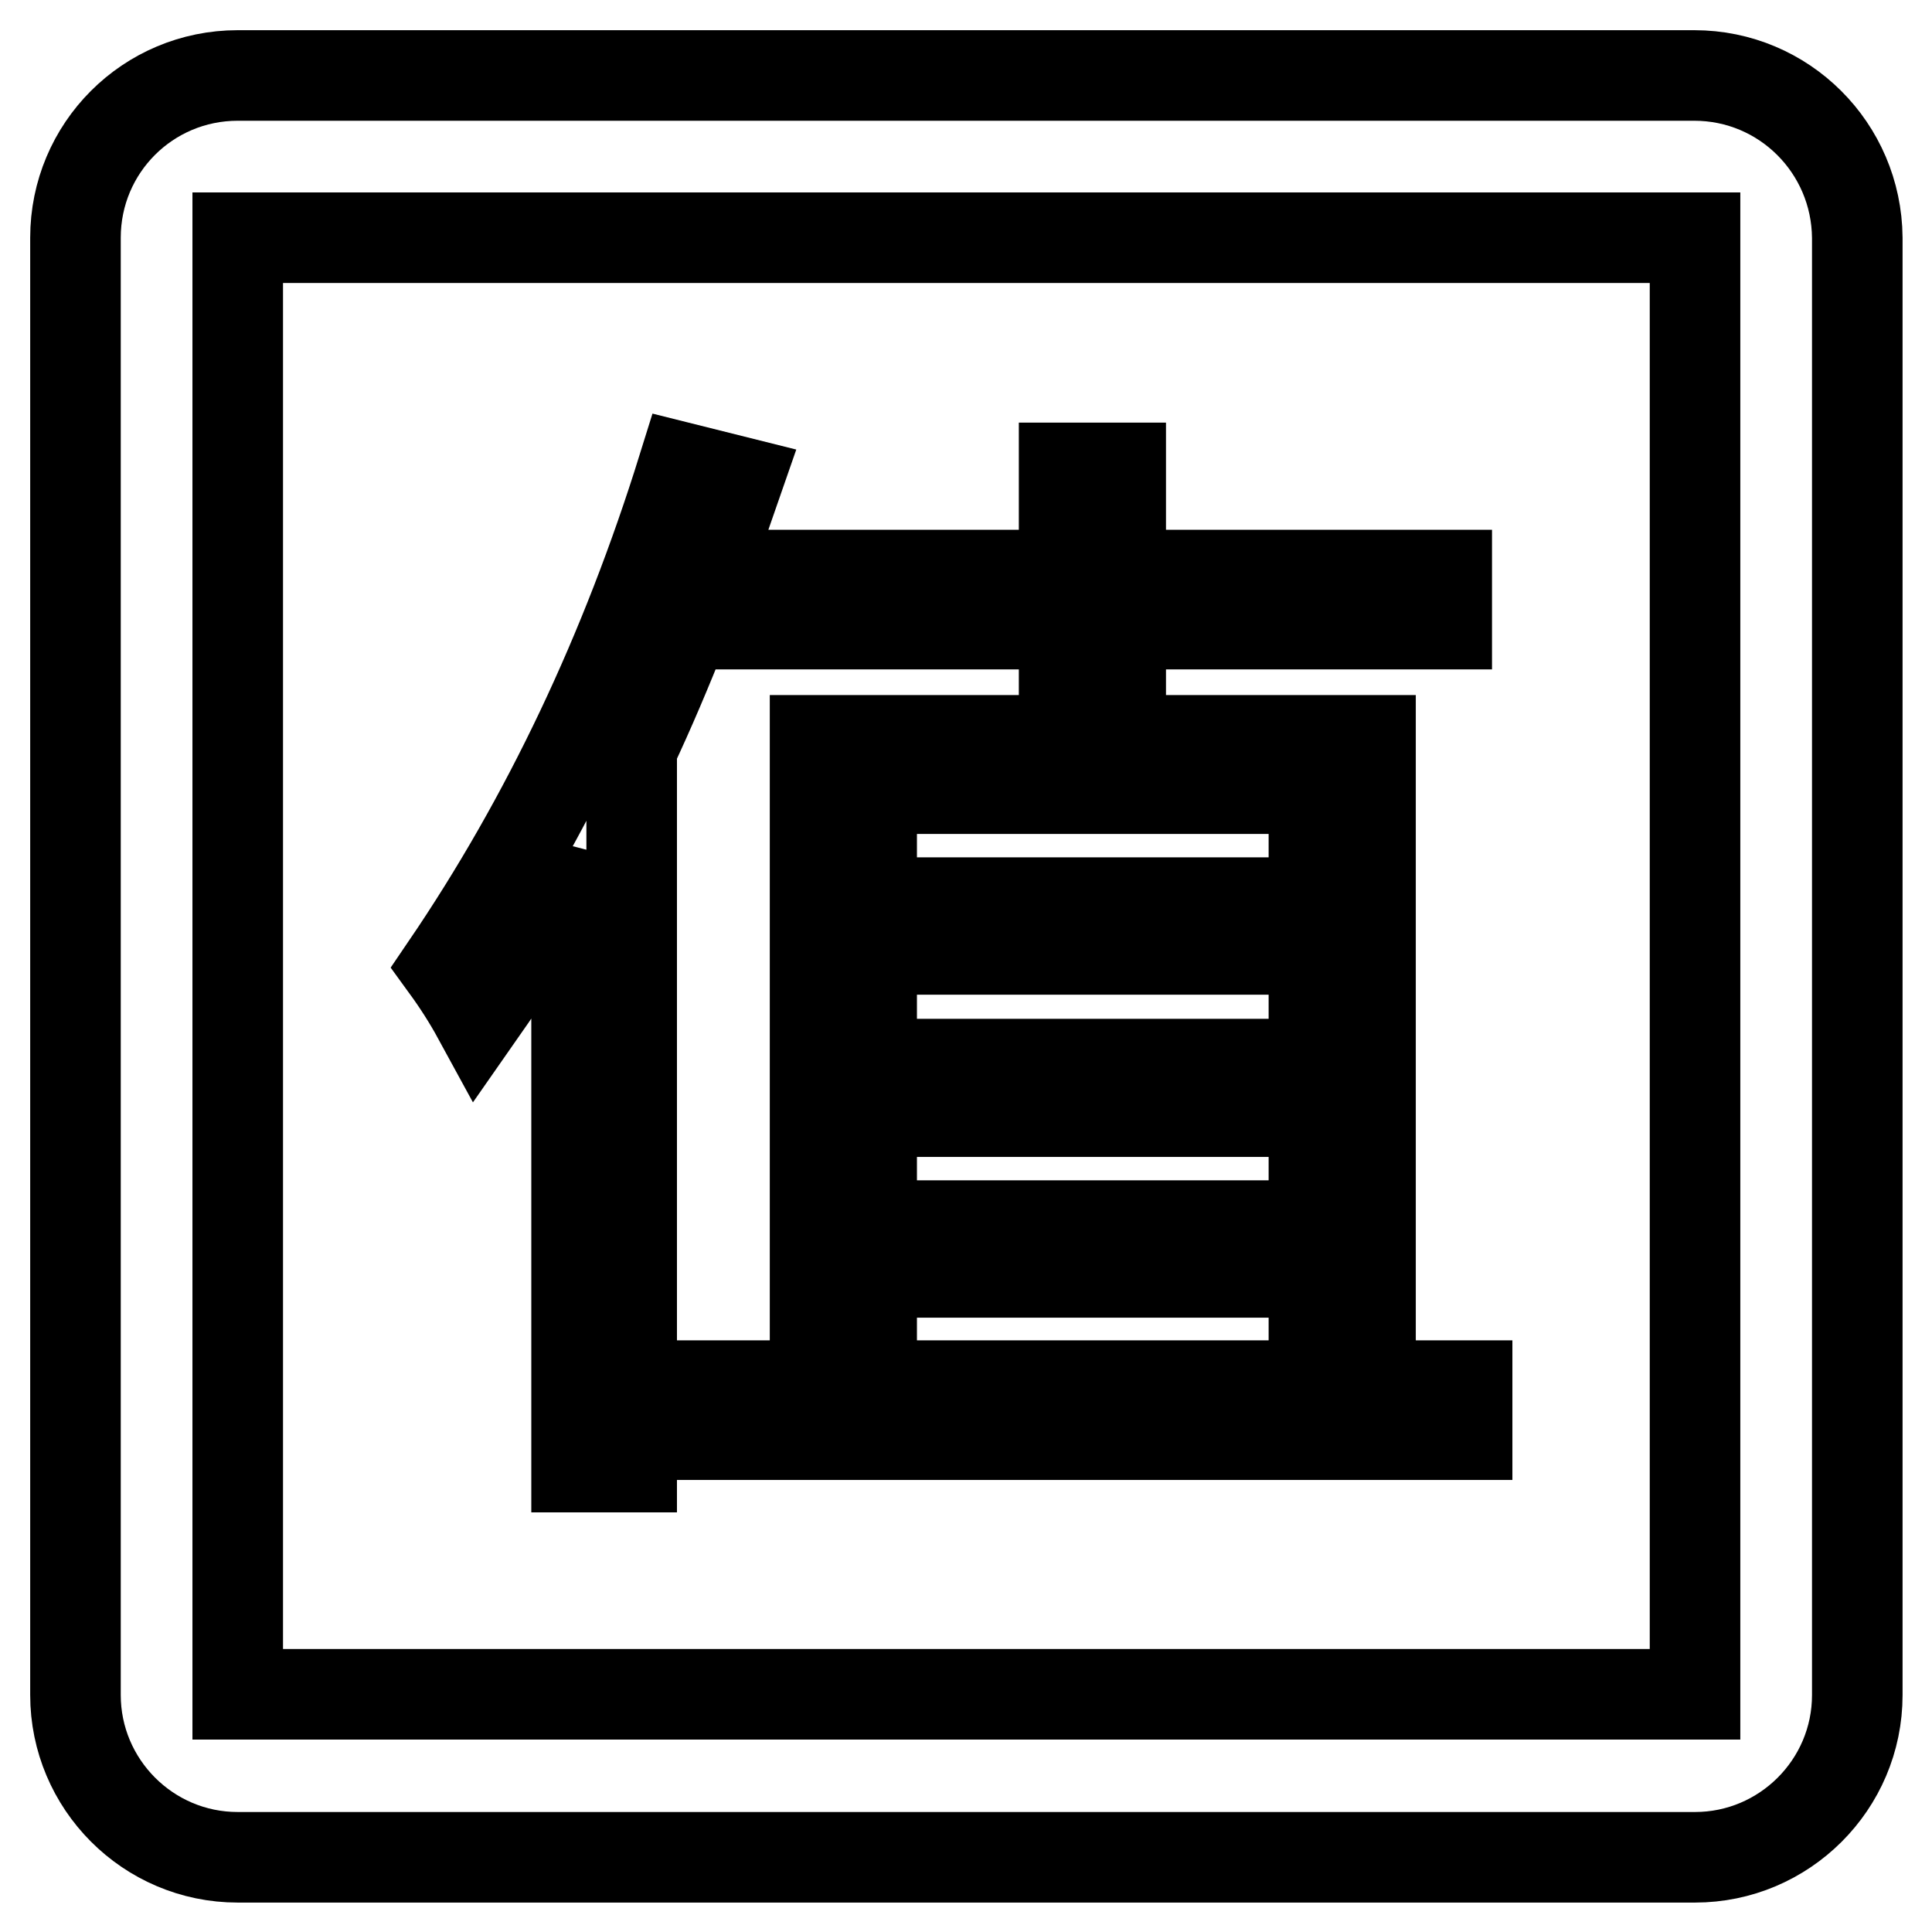 <?xml version="1.0" encoding="utf-8"?>
<!-- Svg Vector Icons : http://www.onlinewebfonts.com/icon -->
<!DOCTYPE svg PUBLIC "-//W3C//DTD SVG 1.1//EN" "http://www.w3.org/Graphics/SVG/1.1/DTD/svg11.dtd">
<svg version="1.1" xmlns="http://www.w3.org/2000/svg" xmlns:xlink="http://www.w3.org/1999/xlink" x="0px" y="0px" viewBox="0 0 256 256" enable-background="new 0 0 256 256" xml:space="preserve">
<g> <path stroke-width="12" fill-opacity="0" stroke="#000000"  d="M224.5,10H31.5C19.6,10,10,19.6,10,31.5v193.1c0,11.8,9.6,21.5,21.5,21.5h193.1c11.8,0,21.5-9.6,21.5-21.5 V31.5C246,19.6,236.4,10,224.5,10z M224.5,224.5H31.5V31.5h193.1V224.5z M76.4,113.8v80.6h7.3V99.2c4.7-10,9.3-21.8,14-35.4 L90.5,62c-7.6,24.4-18,46.4-31.4,66.1c1.6,2.2,3,4.4,4.2,6.6C68.2,127.7,72.6,120.7,76.4,113.8z M141,98.1h-33v85.5H94.1v6.5h100.3 v-6.5h-12.8V98.1h-33.1V82.7h43.2v-6.5h-43.2V62H141v14.2h-40.5v6.5H141V98.1L141,98.1z M174.1,183.6h-58.6v-15h58.6V183.6z  M174.1,162.4h-58.6v-15.1h58.6V162.4z M174.1,141h-58.6v-15.2h58.6V141z M174.1,104.5v15.1h-58.6v-15.1H174.1z"/></g>
</svg>